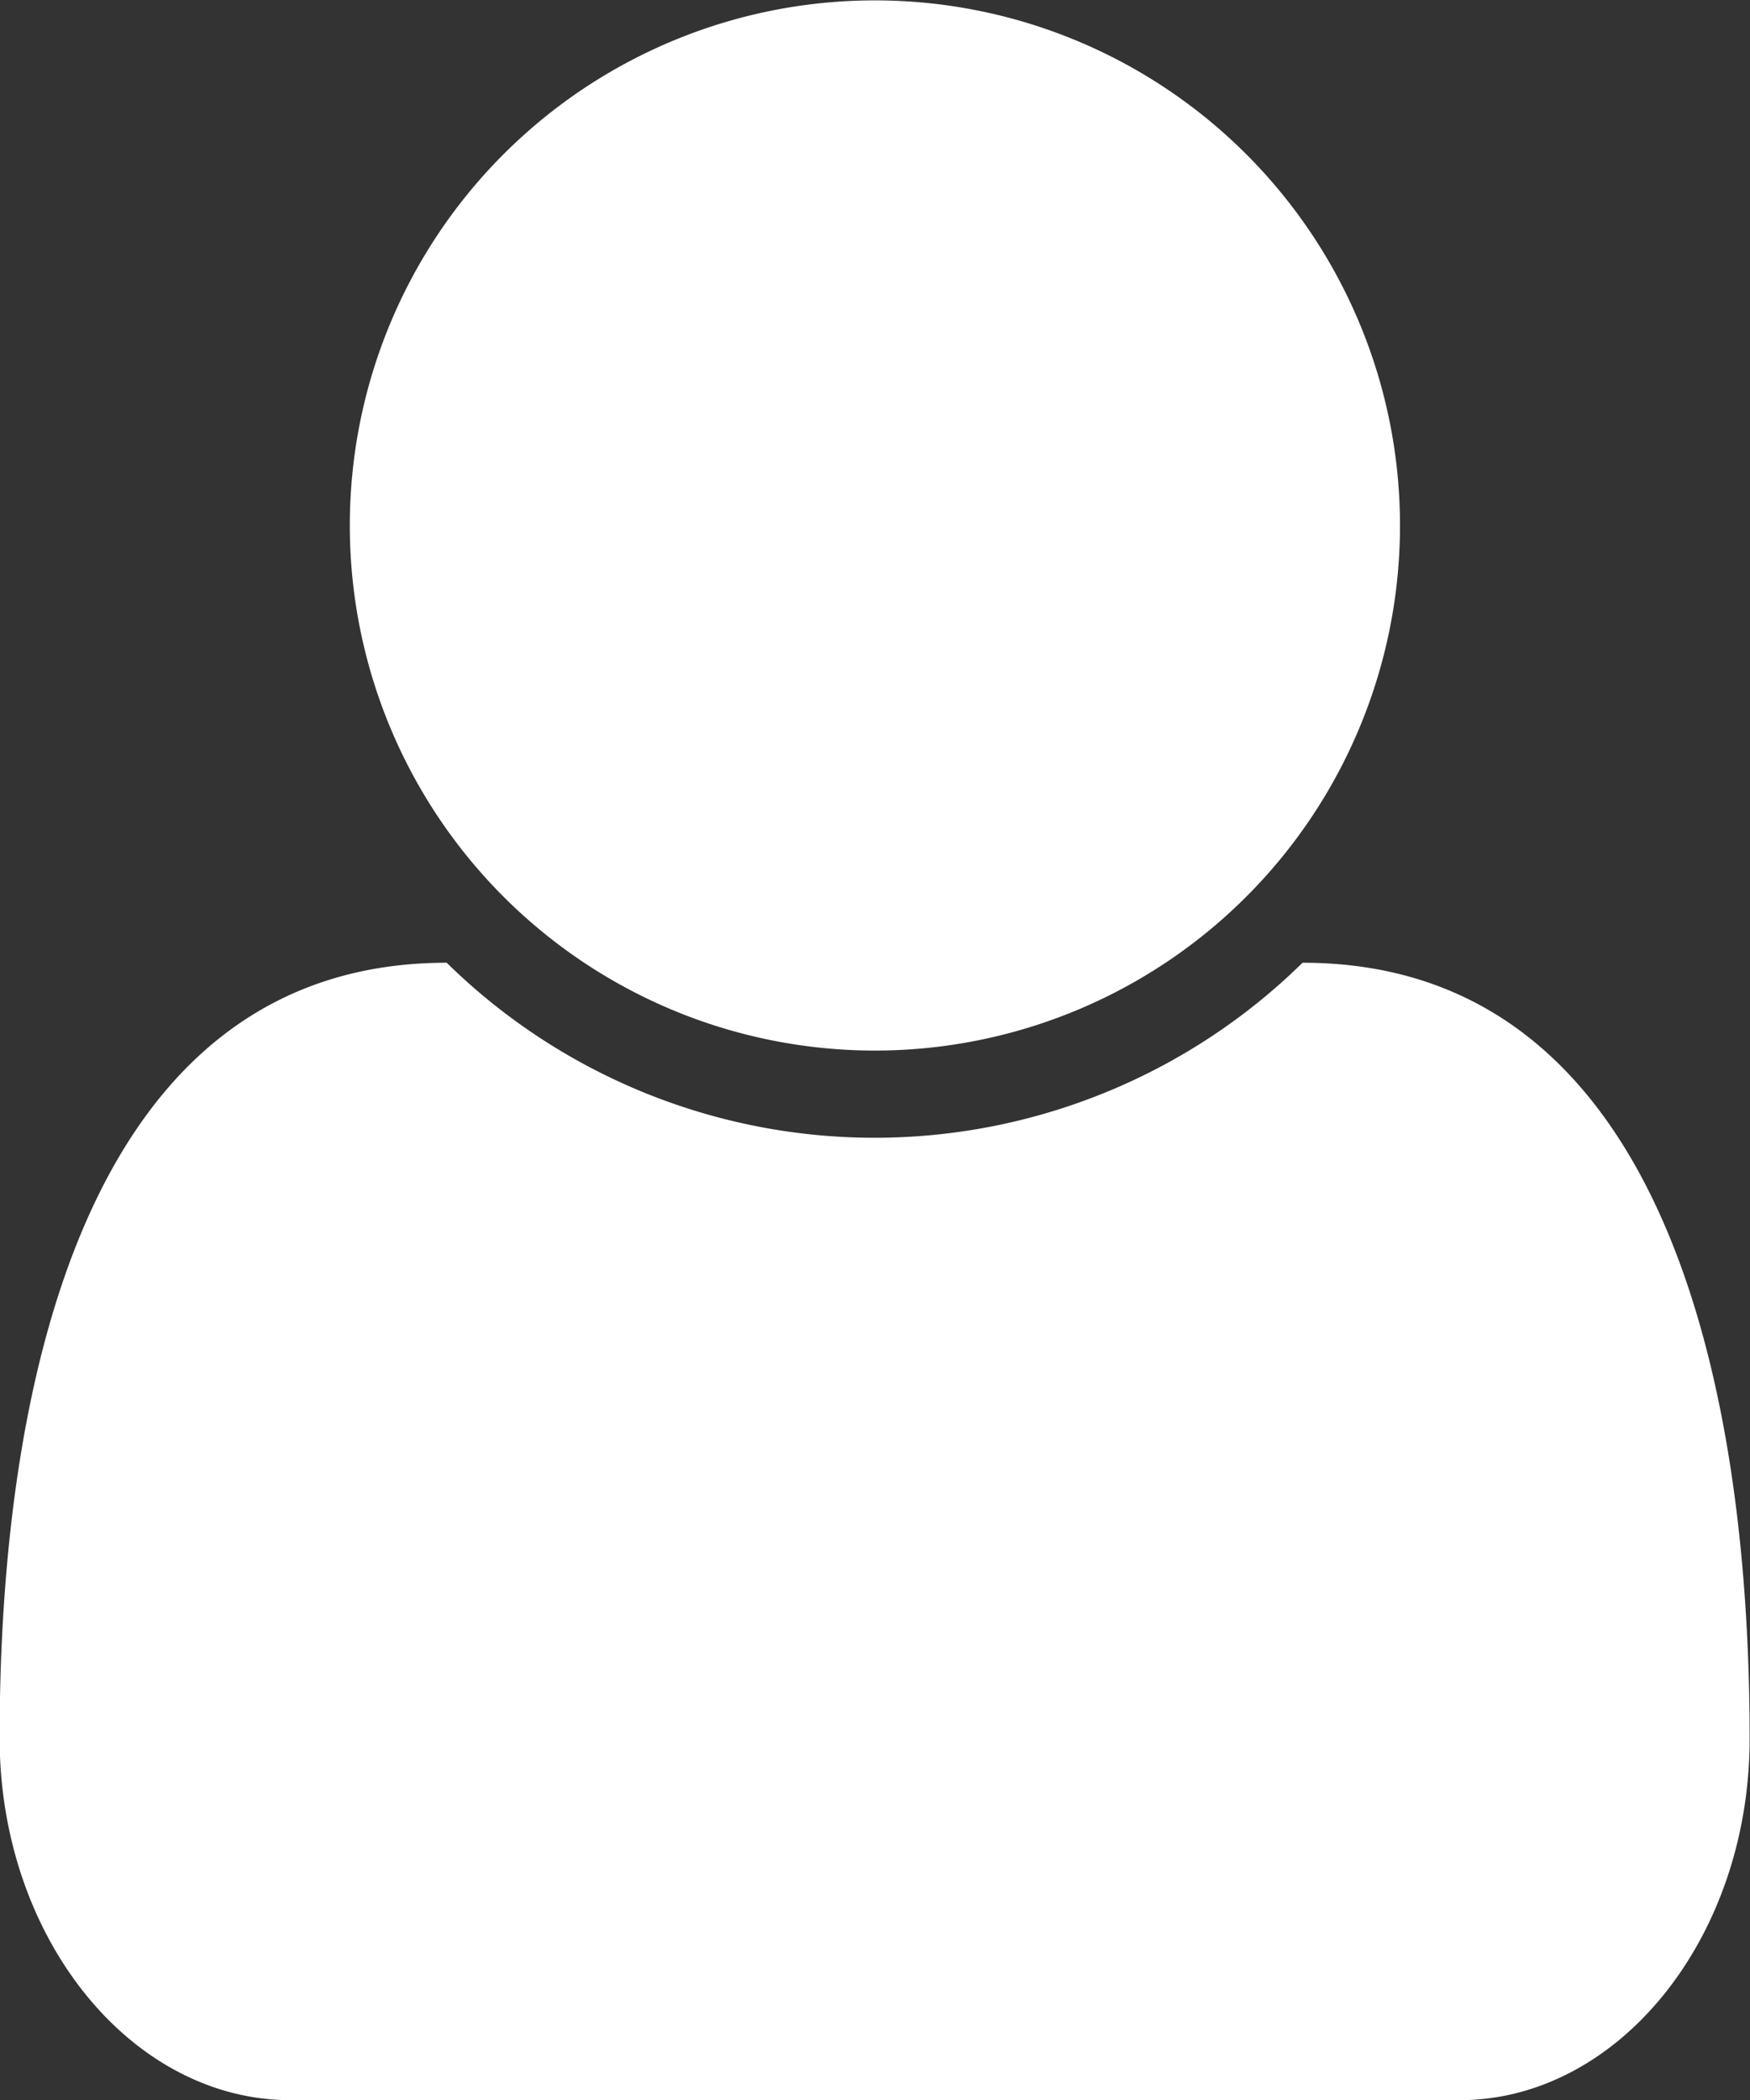 <svg xmlns="http://www.w3.org/2000/svg" viewBox="0 0 92.85 111.42"><rect x="0" y="0" width="92.85" height="111.42" fill="#333333" stroke="none"/><defs><style>.c6b9b47c-68c5-4731-852f-9b0eda26227a{fill:#fff;}</style></defs><title>main_profile_button</title><g id="b5cc607a-0f0a-439f-a504-88a836951b97" data-name="Layer 2"><g id="597dd7fb-5210-41fe-9e55-0d602ff3103b" data-name="Layer 1"><path class="c6b9b47c-68c5-4731-852f-9b0eda26227a" d="M79,123.69H17c-8.49,0-15.45-8.63-15.45-19.22,0-19.08,4.71-41.13,23.72-41.13a32.4,32.4,0,0,0,45.41,0c19,0,23.72,22.05,23.72,41.13C94.42,115.05,87.46,123.69,79,123.69ZM48,68A27.86,27.86,0,1,1,75.85,40.12,27.86,27.86,0,0,1,48,68Z" transform="translate(-1.57 -12.26)"/></g></g></svg>